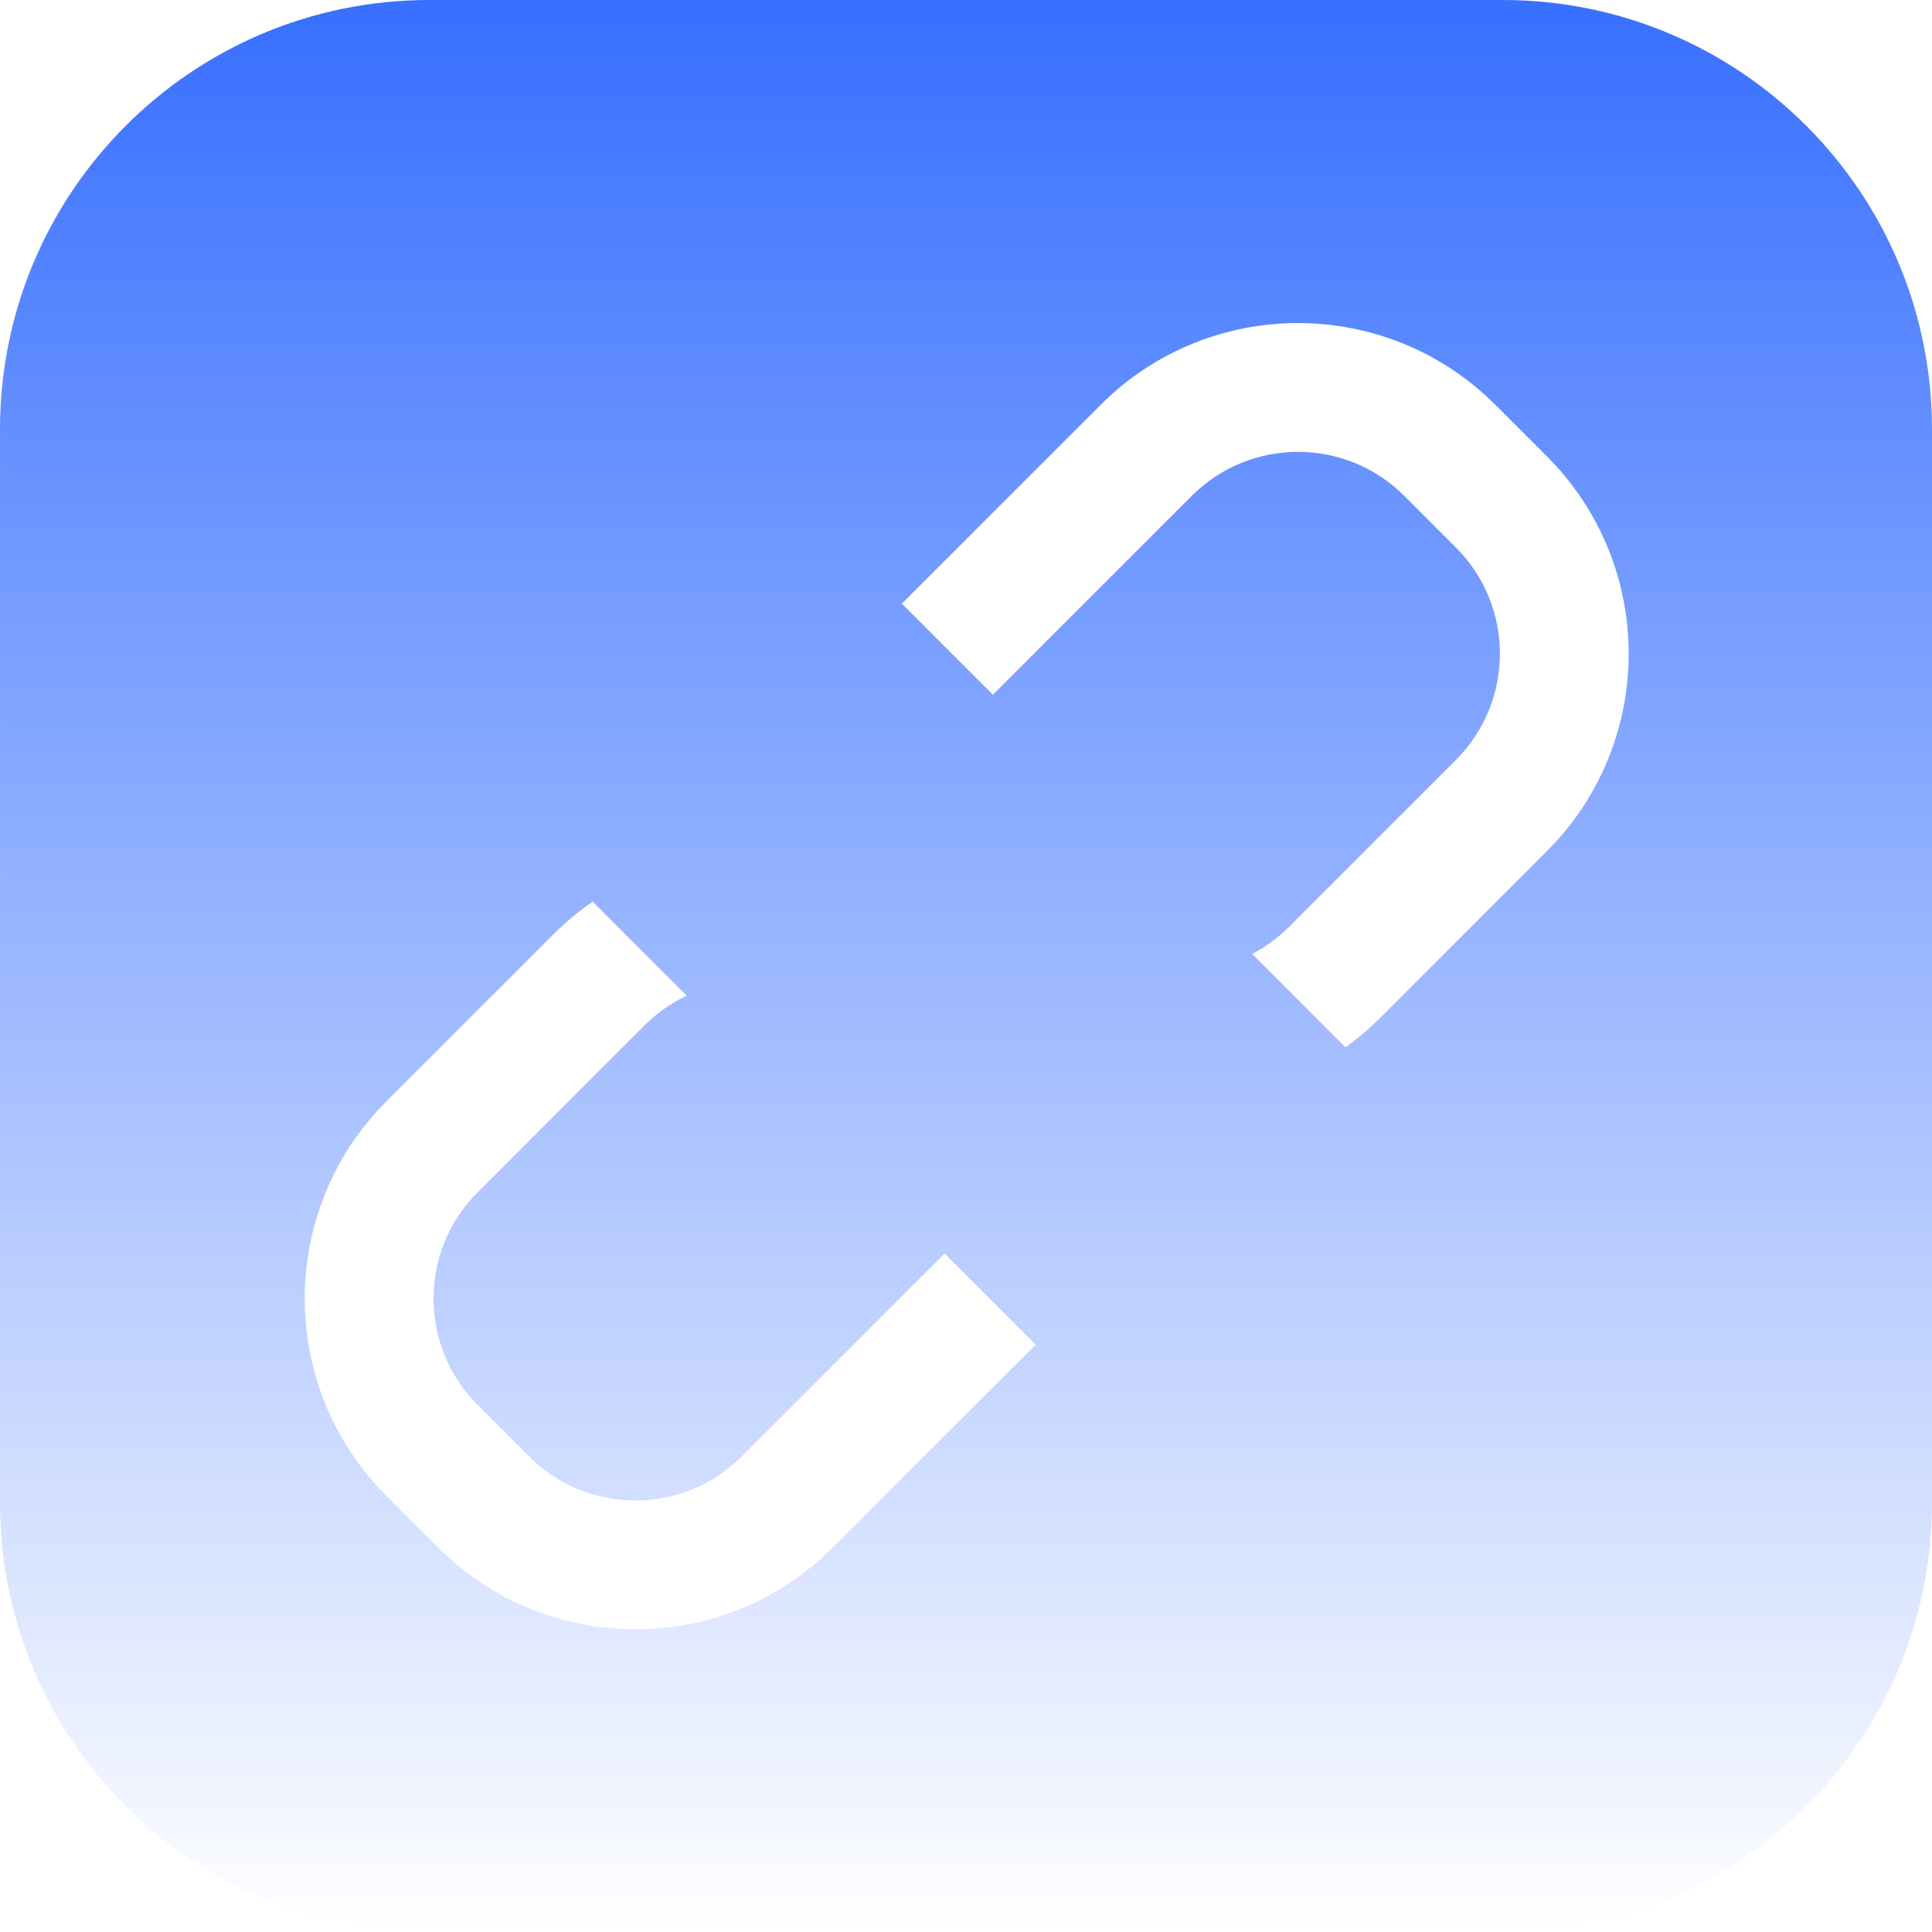 <svg width="1000" height="1000" viewBox="0 0 1000 1000" fill="none" xmlns="http://www.w3.org/2000/svg">
<path d="M0.001 222.222C0.001 99.492 99.493 -0 222.223 -0L777.778 -0C900.508 -0 1000 99.492 1000 222.222L1000 777.778C1000 900.508 900.508 1000 777.778 1000L222.223 1000C99.493 1000 0.001 900.508 0.001 777.778L0.001 222.222Z" fill="url(#paint0_linear_75_9)"/>
<g filter="url(#filter0_d_75_9)">
<path fill-rule="evenodd" clip-rule="evenodd" d="M569.707 204.528C626.116 148.119 717.573 148.119 773.982 204.528L800.695 231.241C857.104 287.65 857.104 379.107 800.695 435.517L714.254 521.958C708.712 527.5 702.752 532.558 696.443 537.094L648.115 488.766C655.083 485.128 661.496 480.435 667.113 474.818L753.555 388.376C783.929 358.002 783.929 308.756 753.555 278.382L726.842 251.669C696.468 221.295 647.222 221.295 616.848 251.669L513.932 354.584L466.792 307.443L569.707 204.528ZM306.775 461.696C299.543 466.669 292.747 472.313 286.483 478.577L200.042 565.018C143.633 621.427 143.633 712.884 200.042 769.293L226.755 796.007C283.164 852.416 374.621 852.416 431.03 796.007L536.058 690.979L488.918 643.839L383.889 748.866C353.515 779.24 304.269 779.24 273.895 748.866L247.182 722.153C216.808 691.779 216.808 642.533 247.182 612.159L333.624 525.717C339.992 519.349 347.383 514.169 355.446 510.367L306.775 461.696Z" fill="white"/>
</g>
<defs>
<filter id="filter0_d_75_9" x="107.735" y="117.221" width="785.267" height="776.092" filterUnits="userSpaceOnUse" color-interpolation-filters="sRGB">
<feFlood flood-opacity="0" result="BackgroundImageFix"/>
<feColorMatrix in="SourceAlpha" type="matrix" values="0 0 0 0 0 0 0 0 0 0 0 0 0 0 0 0 0 0 127 0" result="hardAlpha"/>
<feOffset dy="5"/>
<feGaussianBlur stdDeviation="25"/>
<feComposite in2="hardAlpha" operator="out"/>
<feColorMatrix type="matrix" values="0 0 0 0 0.235 0 0 0 0 0.447 0 0 0 0 1 0 0 0 0.25 0"/>
<feBlend mode="normal" in2="BackgroundImageFix" result="effect1_dropShadow_75_9"/>
<feBlend mode="normal" in="SourceGraphic" in2="effect1_dropShadow_75_9" result="shape"/>
</filter>
<linearGradient id="paint0_linear_75_9" x1="500.001" y1="-0" x2="500.001" y2="1000" gradientUnits="userSpaceOnUse">
<stop stop-color="#376FFF"/>
<stop offset="1" stop-color="#376FFF" stop-opacity="0"/>
</linearGradient>
</defs>
</svg>
